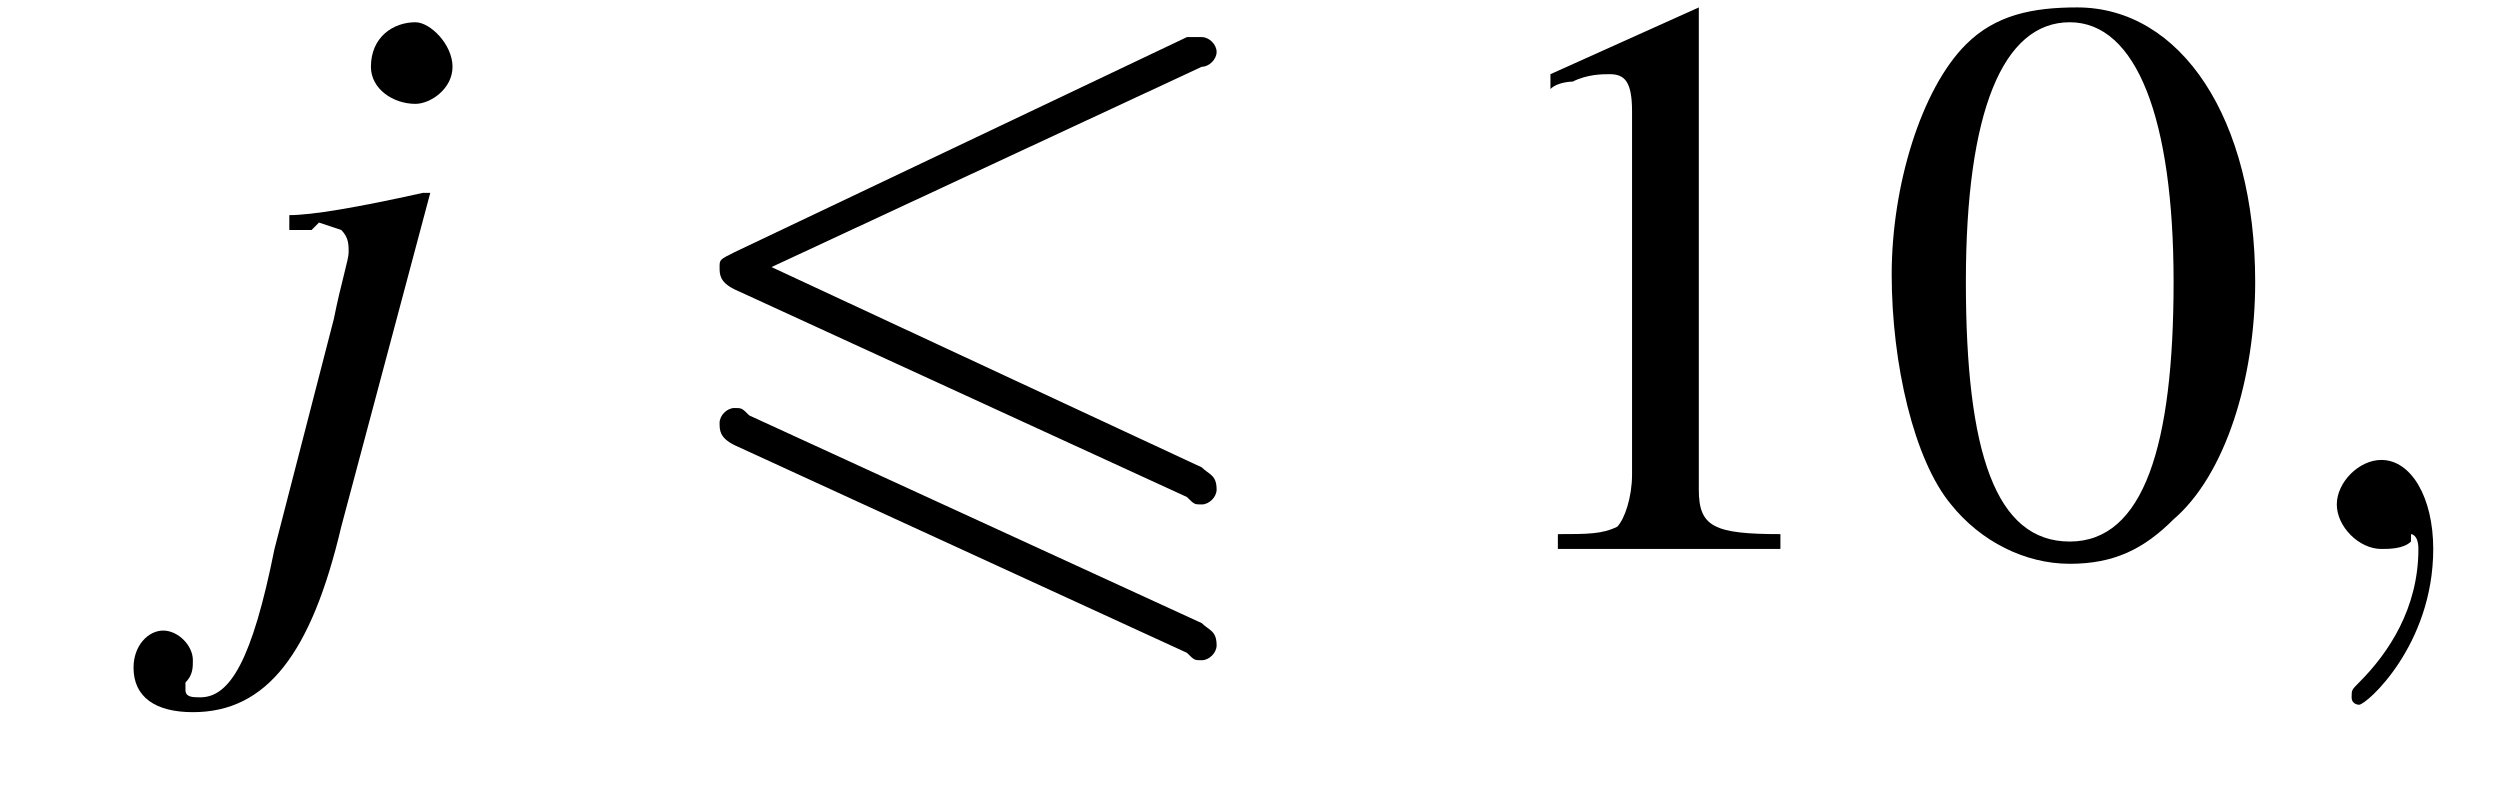 <?xml version='1.0' encoding='UTF-8'?>
<!---3.2-->
<svg height='10.7pt' version='1.1' viewBox='219.8 74.9 33.7 10.7' width='33.7pt' xmlns='http://www.w3.org/2000/svg' xmlns:xlink='http://www.w3.org/1999/xlink'>
<defs>
<path d='M7.4 -6.5C7.5 -6.5 7.6 -6.6 7.6 -6.7S7.5 -6.9 7.4 -6.9C7.3 -6.9 7.2 -6.9 7.2 -6.9L1.1 -4C0.9 -3.9 0.9 -3.9 0.9 -3.8S0.9 -3.6 1.1 -3.5L7.2 -0.7C7.3 -0.6 7.3 -0.6 7.4 -0.6C7.5 -0.6 7.6 -0.7 7.6 -0.8C7.6 -1 7.5 -1 7.4 -1.1L1.6 -3.8L7.4 -6.5ZM7.2 1.4C7.3 1.5 7.3 1.5 7.4 1.5C7.5 1.5 7.6 1.4 7.6 1.3C7.6 1.1 7.5 1.1 7.4 1L1.3 -1.8C1.2 -1.9 1.2 -1.9 1.1 -1.9C1 -1.9 0.9 -1.8 0.9 -1.7C0.9 -1.6 0.9 -1.5 1.1 -1.4L7.2 1.4Z' id='g0-54'/>
<path d='M2.8 -7.3C2.2 -7.3 1.7 -7.2 1.3 -6.8C0.7 -6.2 0.3 -4.9 0.3 -3.7C0.3 -2.5 0.6 -1.2 1.1 -0.6C1.5 -0.1 2.1 0.2 2.7 0.2C3.3 0.2 3.7 0 4.1 -0.4C4.8 -1 5.2 -2.3 5.2 -3.6C5.2 -5.8 4.2 -7.3 2.8 -7.3ZM2.7 -7.1C3.6 -7.1 4.1 -5.8 4.1 -3.6S3.7 -0.1 2.7 -0.1S1.3 -1.3 1.3 -3.6C1.3 -5.9 1.8 -7.1 2.7 -7.1Z' id='g4-48'/>
<path d='M3.2 -7.3L1.2 -6.4V-6.2C1.3 -6.3 1.5 -6.3 1.5 -6.3C1.7 -6.4 1.9 -6.4 2 -6.4C2.2 -6.4 2.3 -6.3 2.3 -5.9V-1C2.3 -0.7 2.2 -0.4 2.1 -0.3C1.9 -0.2 1.7 -0.2 1.3 -0.2V0H4.3V-0.2C3.4 -0.2 3.2 -0.3 3.2 -0.8V-7.3L3.2 -7.3Z' id='g4-49'/>
<path d='M2.2 0C2.2 -0.7 1.9 -1.2 1.5 -1.2C1.2 -1.2 0.9 -0.9 0.9 -0.6C0.9 -0.3 1.2 0 1.5 0C1.6 0 1.8 0 1.9 -0.1C1.9 -0.2 1.9 -0.2 1.9 -0.2S2 -0.2 2 0C2 0.8 1.6 1.4 1.2 1.8C1.1 1.9 1.1 1.9 1.1 2C1.1 2.1 1.2 2.1 1.2 2.1C1.3 2.1 2.2 1.3 2.2 0Z' id='g8-59'/>
<path d='M7.2 -2.5C7.3 -2.5 7.5 -2.5 7.5 -2.7S7.3 -2.9 7.2 -2.9H1.3C1.1 -2.9 0.9 -2.9 0.9 -2.7S1.1 -2.5 1.3 -2.5H7.2Z' id='g2-0'/>
<use id='g12-48' xlink:href='#g4-48'/>
<use id='g12-49' xlink:href='#g4-49'/>
<path d='M2.7 -4.8L2.6 -4.8C1.7 -4.6 1.1 -4.5 0.8 -4.5V-4.3H1.1L1.2 -4.4C1.2 -4.4 1.5 -4.3 1.5 -4.3C1.6 -4.2 1.6 -4.1 1.6 -4S1.5 -3.6 1.4 -3.1L0.6 0C0.3 1.5 0 2 -0.4 2C-0.5 2 -0.6 2 -0.6 1.9C-0.6 1.8 -0.6 1.8 -0.6 1.8C-0.5 1.7 -0.5 1.6 -0.5 1.5C-0.5 1.3 -0.7 1.1 -0.9 1.1S-1.3 1.3 -1.3 1.6C-1.3 2 -1 2.2 -0.5 2.2C0.5 2.2 1.1 1.4 1.5 -0.3L2.7 -4.8ZM2.5 -7.1C2.2 -7.1 1.9 -6.9 1.9 -6.5C1.9 -6.2 2.2 -6 2.5 -6C2.7 -6 3 -6.2 3 -6.5C3 -6.8 2.7 -7.1 2.5 -7.1Z' id='g9-106'/>
</defs>
<g id='page1'>

<use x='222.9' xlink:href='#g9-106' y='82.3'/>
<use x='228.6' xlink:href='#g0-54' y='82.3'/>
<use x='239.5' xlink:href='#g12-49' y='82.3'/>
<use x='245' xlink:href='#g12-48' y='82.3'/>
<use x='250.4' xlink:href='#g8-59' y='82.3'/>
</g>
</svg>